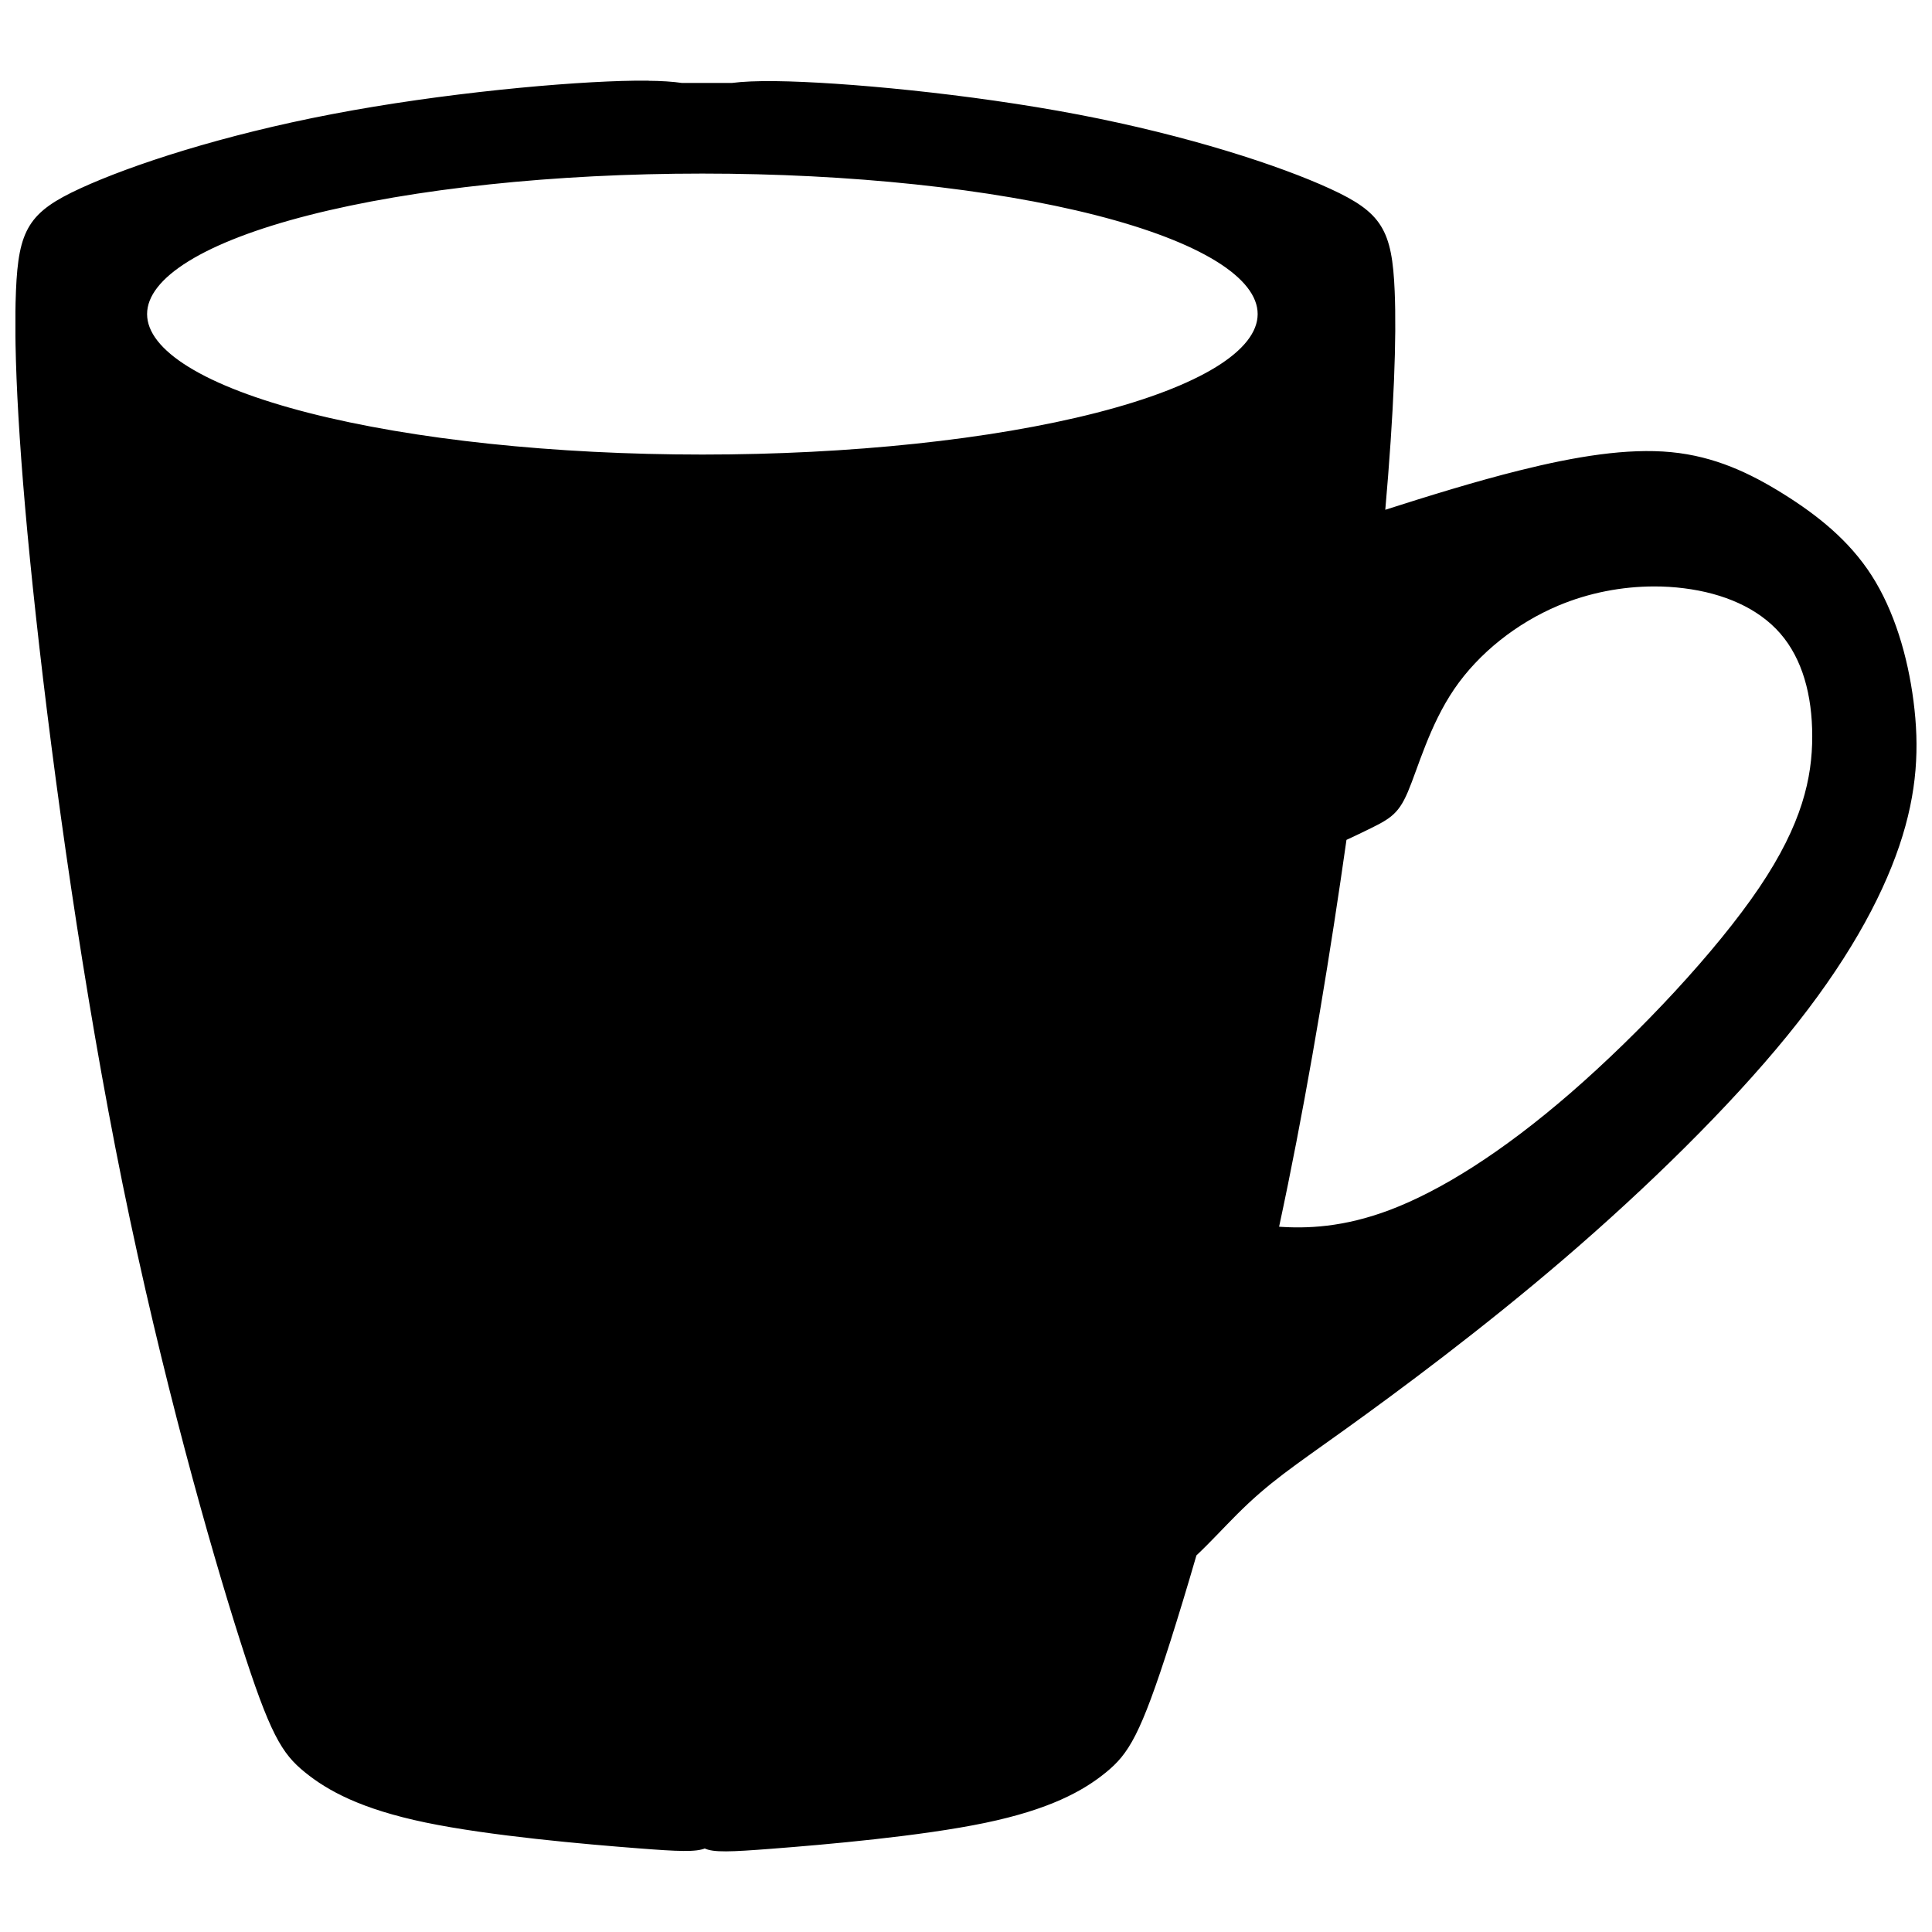 <?xml version="1.0" encoding="UTF-8"?>
<!-- Uploaded to: SVG Repo, www.svgrepo.com, Generator: SVG Repo Mixer Tools -->
<svg width="800px" height="800px" version="1.1" viewBox="144 144 512 512" xmlns="http://www.w3.org/2000/svg">
 <defs>
  <clipPath id="b">
   <path d="m148.09 165h503.81v470h-503.81z"/>
  </clipPath>
  <clipPath id="a">
   <path d="m148.09 160h503.81v480h-503.81z"/>
  </clipPath>
 </defs>
 <g>
  <g clip-path="url(#b)">
   <path d="m315.42 165.89c-0.98-0.008-2.023-0.004-3.129 0.012-17.656 0.223-51.199 3.309-80.176 8.848-28.977 5.539-53.121 13.441-66.582 19.621-13.461 6.18-16.109 10.594-16.773 26.707-0.664 16.113 0.66 43.914 5.289 86.258s12.582 99.34 22.957 150.32c10.371 50.98 23.172 96 31.117 120.94 7.945 24.938 11.035 29.793 16.992 34.648 5.961 4.856 14.785 9.711 31.797 13.242 17.012 3.531 42.137 5.738 56.48 6.84 10.395 0.801 15.098 1.012 17.41-0.02 2.223 1.16 6.902 0.953 17.66 0.117 14.344-1.102 39.465-3.309 56.477-6.84s25.84-8.387 31.797-13.242c5.961-4.856 9.051-9.711 16.996-34.648 2.023-6.356 4.367-14.039 6.902-22.77 3.598-3.375 7.375-7.484 10.773-10.883 8.609-8.609 14.785-12.582 28.91-22.734 14.125-10.152 36.191-26.484 58.043-45.242 21.848-18.758 43.477-39.945 58.926-58.926 15.449-18.98 24.719-35.75 29.574-50.098 4.856-14.348 5.297-26.262 3.75-38.18s-5.074-23.836-11.035-33.102c-5.957-9.27-14.348-15.891-23.172-21.41-8.828-5.516-18.098-9.93-29.57-11.035-11.477-1.102-25.16 1.105-40.168 4.856-11.461 2.867-23.699 6.633-36.117 10.613 2.394-27.164 3.059-46.32 2.551-58.617-0.664-16.113-3.312-20.527-16.773-26.707-13.461-6.18-37.609-14.082-66.586-19.621-28.977-5.539-62.523-8.629-80.176-8.848-5.012-0.059-8.707 0.117-11.504 0.465h-13.422c-2.297-0.344-5.293-0.551-9.227-0.582zm14.746 23.625c39.156 0 76.711 3.977 104.4 11.055 27.688 7.074 43.242 16.676 43.246 26.684-0.004 10.008-15.559 19.605-43.246 26.684s-65.242 11.055-104.4 11.055-76.711-3.977-104.4-11.055-43.246-16.676-43.246-26.684c0-10.008 15.559-19.609 43.246-26.684 27.688-7.078 65.242-11.055 104.4-11.055zm252.04 109.42c2.777-0.012 5.512 0.156 8.16 0.488 10.594 1.324 19.863 5.297 25.82 12.137 5.957 6.84 8.605 16.555 8.605 27.586 0 11.035-2.648 23.395-14.125 40.387-11.477 16.992-31.781 38.621-50.098 54.512s-34.648 26.043-48.113 31.117c-12.234 4.613-22.082 5.023-30.074 4.398 0.836-3.898 1.66-7.82 2.469-11.797 6.07-29.836 11.305-61.715 15.535-91.527 1.48-0.668 2.891-1.336 4.121-1.93 7.285-3.531 9.492-4.414 12.141-10.594 2.648-6.18 5.738-17.656 12.359-27.367s16.773-17.652 27.809-22.289c8.277-3.477 17.047-5.09 25.387-5.121z"/>
  </g>
  <g clip-path="url(#a)">
   <path transform="matrix(19.767 0 0 19.767 -2714.1 -2551.1)" d="m153.26 137.45c-0.05-3.95e-4 -0.102-1.98e-4 -0.158 5.93e-4 -0.893 0.011-2.59 0.167-4.056 0.448-1.466 0.28-2.687 0.68-3.368 0.993-0.681 0.313-0.815 0.536-0.849 1.351-0.034 0.815 0.033 2.222 0.268 4.364 0.234 2.142 0.637 5.026 1.161 7.605 0.525 2.579 1.172 4.857 1.574 6.118 0.402 1.262 0.558 1.507 0.86 1.753 0.302 0.246 0.748 0.491 1.609 0.67 0.861 0.179 2.132 0.29 2.857 0.346 0.526 0.041 0.764 0.051 0.881-9.88e-4 0.112 0.059 0.349 0.048 0.893 0.006 0.726-0.056 1.996-0.167 2.857-0.346 0.861-0.179 1.307-0.424 1.609-0.67 0.302-0.246 0.458-0.491 0.86-1.753 0.102-0.322 0.221-0.71 0.349-1.152 0.182-0.171 0.373-0.379 0.545-0.551 0.436-0.436 0.748-0.637 1.463-1.15 0.715-0.514 1.831-1.34 2.936-2.289 1.105-0.949 2.2-2.021 2.981-2.981 0.782-0.96 1.25-1.809 1.496-2.534 0.246-0.726 0.268-1.329 0.19-1.931-0.078-0.603-0.257-1.206-0.558-1.675-0.301-0.469-0.726-0.804-1.172-1.083-0.447-0.279-0.916-0.502-1.496-0.558-0.581-0.056-1.273 0.056-2.032 0.246-0.58 0.145-1.199 0.336-1.827 0.537 0.121-1.374 0.155-2.343 0.129-2.965-0.034-0.815-0.168-1.038-0.849-1.351-0.681-0.313-1.903-0.712-3.369-0.993-1.466-0.28-3.163-0.437-4.056-0.448-0.254-0.003-0.44 0.006-0.582 0.024h-0.679c-0.116-0.017-0.268-0.028-0.467-0.029zm0.746 1.195c1.981 0 3.881 0.201 5.282 0.559 1.401 0.358 2.188 0.844 2.188 1.35-1.98e-4 0.506-0.787 0.992-2.188 1.35s-3.301 0.559-5.282 0.559-3.881-0.201-5.282-0.559c-1.401-0.358-2.188-0.844-2.188-1.35 0-0.506 0.787-0.992 2.188-1.35 1.401-0.358 3.301-0.559 5.282-0.559zm12.751 5.535c0.141-5.93e-4 0.279 0.008 0.413 0.025 0.536 0.067 1.005 0.268 1.306 0.614 0.301 0.346 0.435 0.837 0.435 1.396 0 0.558-0.134 1.183-0.715 2.043s-1.608 1.954-2.534 2.758c-0.927 0.804-1.753 1.317-2.434 1.574-0.619 0.233-1.117 0.254-1.521 0.223 0.042-0.197 0.084-0.396 0.125-0.597 0.307-1.509 0.572-3.122 0.786-4.63 0.075-0.034 0.146-0.068 0.208-0.098 0.369-0.179 0.48-0.223 0.614-0.536 0.134-0.313 0.29-0.893 0.625-1.385 0.335-0.491 0.849-0.893 1.407-1.128 0.419-0.176 0.862-0.257 1.284-0.259z" fill="none" stroke="#000000" stroke-width=".051"/>
  </g>
 </g>
</svg>